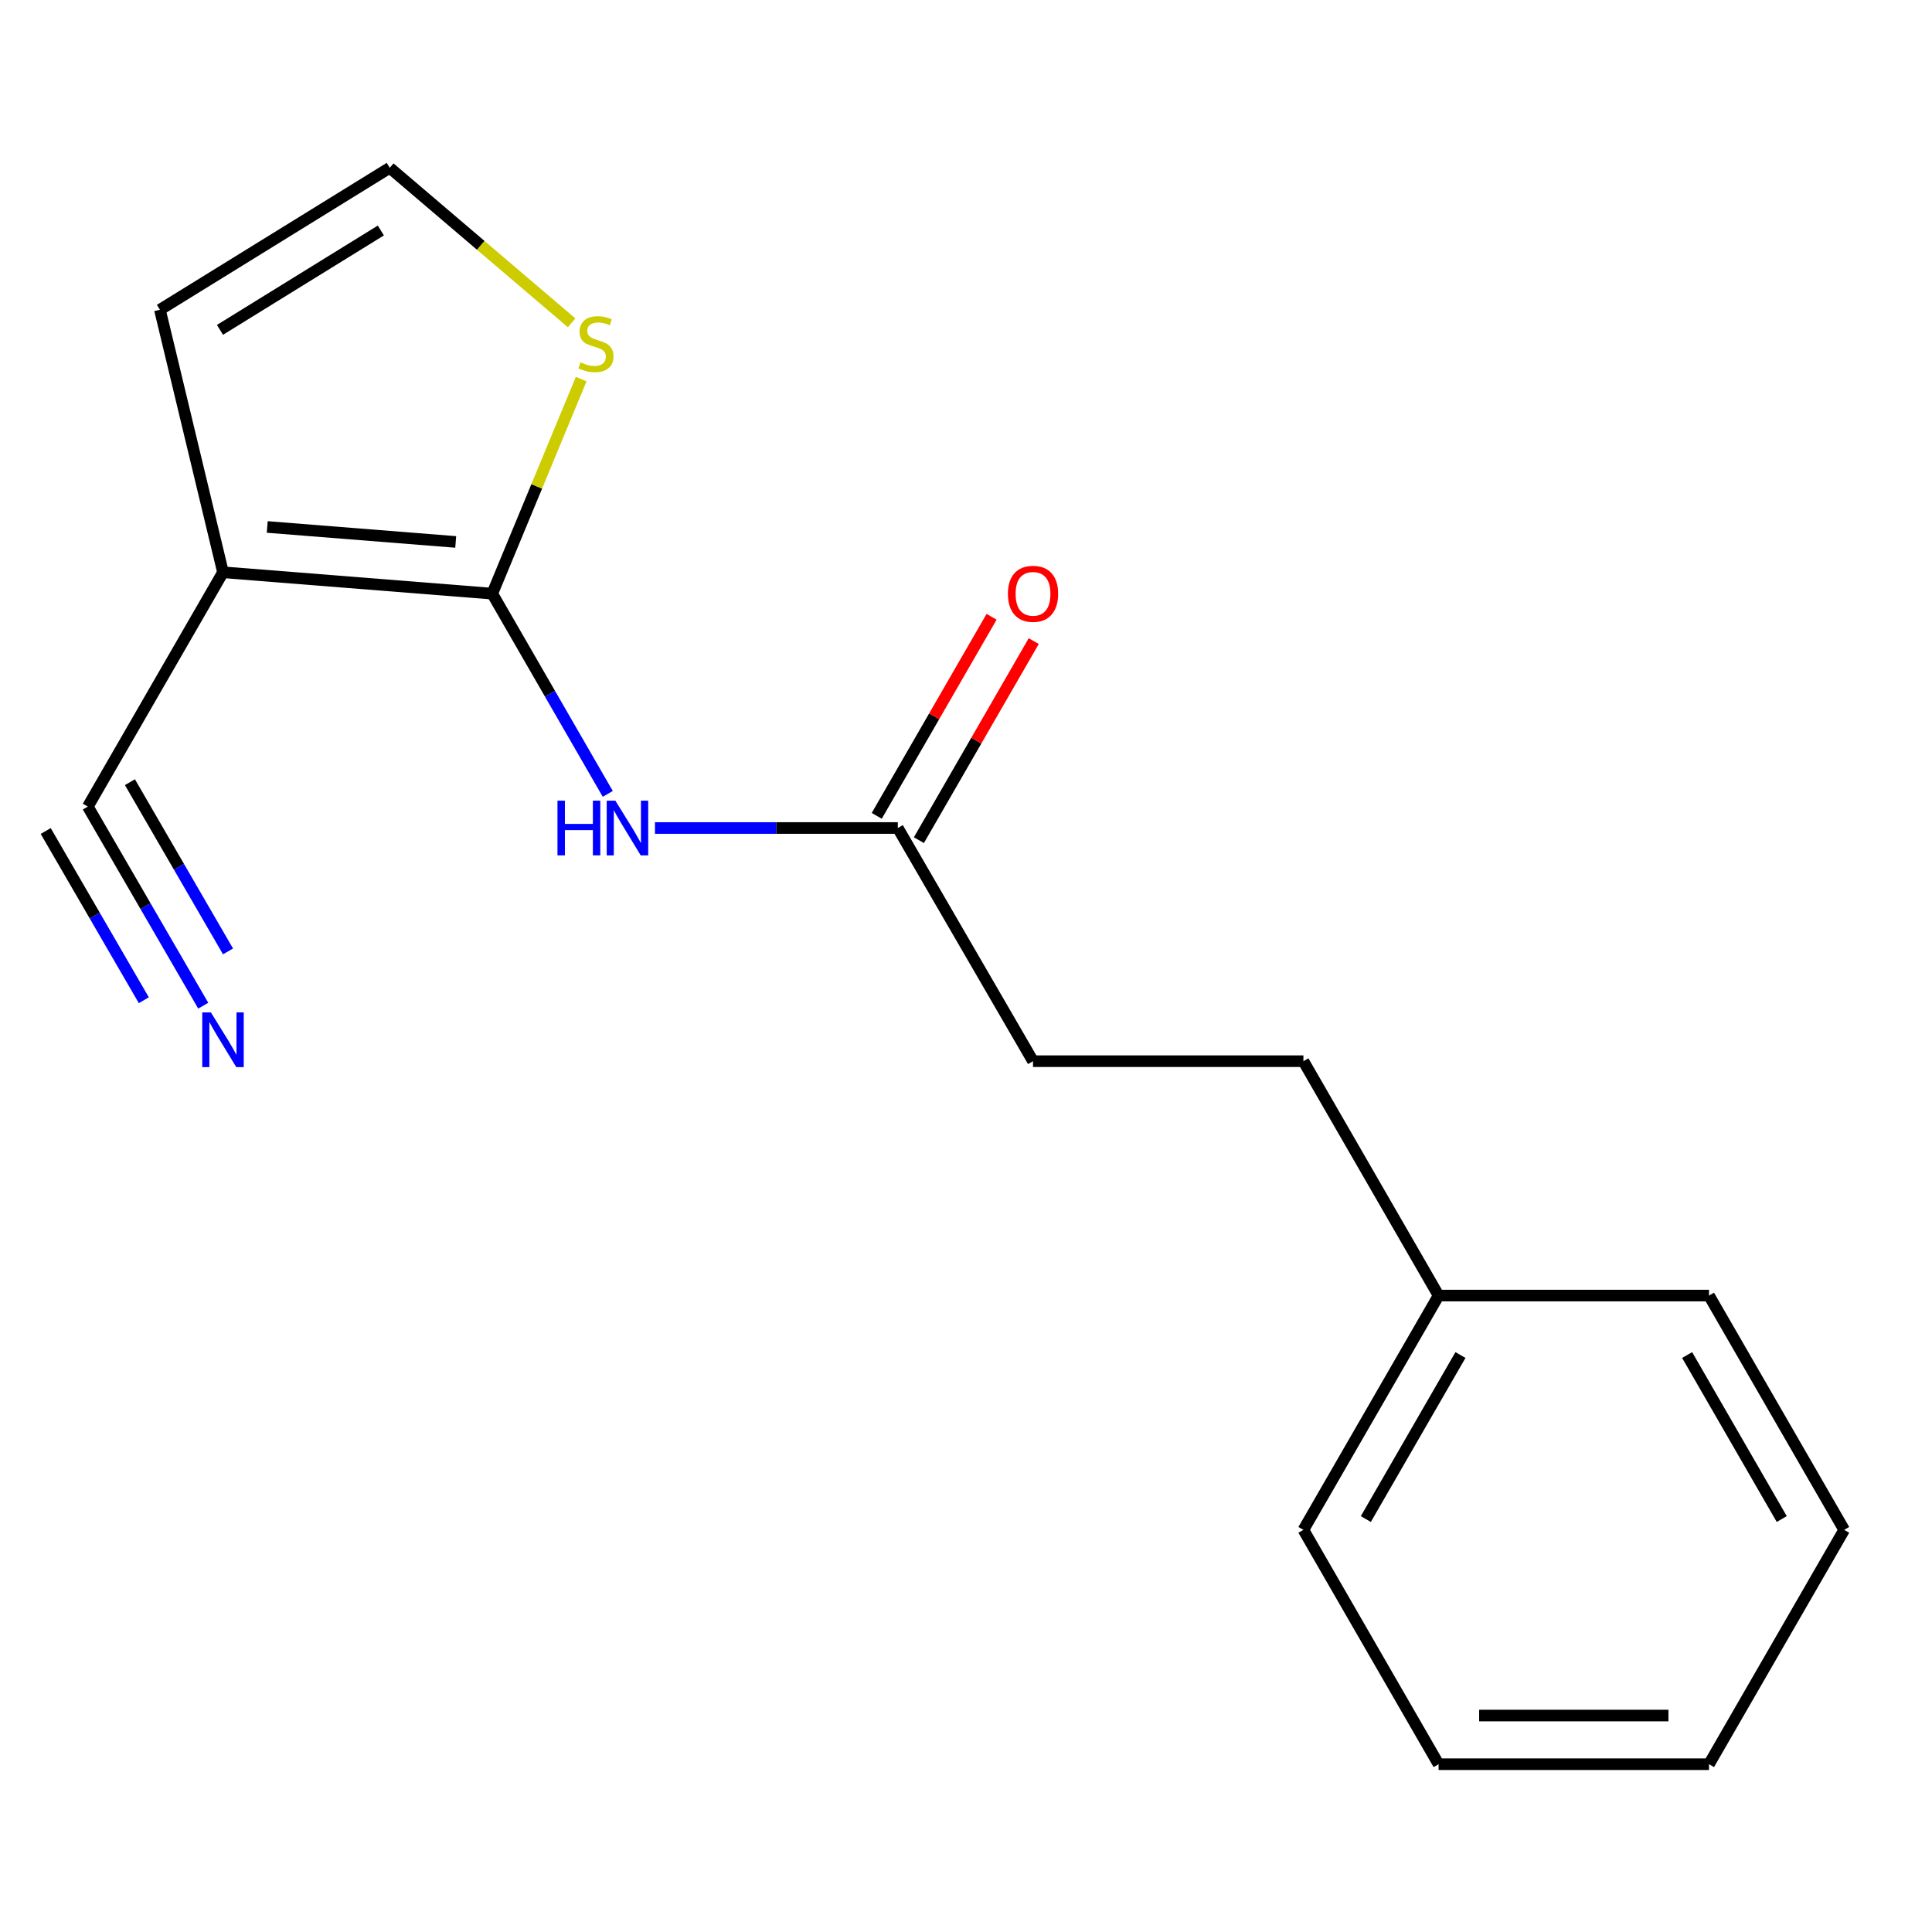 <?xml version='1.0' encoding='iso-8859-1'?>
<svg version='1.1' baseProfile='full'
              xmlns='http://www.w3.org/2000/svg'
                      xmlns:rdkit='http://www.rdkit.org/xml'
                      xmlns:xlink='http://www.w3.org/1999/xlink'
                  xml:space='preserve'
width='1000px' height='1000px' viewBox='0 0 1000 1000'>
<!-- END OF HEADER -->
<rect style='opacity:1.0;fill:#FFFFFF;stroke:none' width='1000' height='1000' x='0' y='0'> </rect>
<path class='bond-0' d='M 254.787,307.278 L 115.423,296.209' style='fill:none;fill-rule:evenodd;stroke:#000000;stroke-width:6px;stroke-linecap:butt;stroke-linejoin:miter;stroke-opacity:1' />
<path class='bond-0' d='M 235.877,280.508 L 138.322,272.759' style='fill:none;fill-rule:evenodd;stroke:#000000;stroke-width:6px;stroke-linecap:butt;stroke-linejoin:miter;stroke-opacity:1' />
<path class='bond-1' d='M 254.787,307.278 L 284.684,359.096' style='fill:none;fill-rule:evenodd;stroke:#000000;stroke-width:6px;stroke-linecap:butt;stroke-linejoin:miter;stroke-opacity:1' />
<path class='bond-1' d='M 284.684,359.096 L 314.581,410.915' style='fill:none;fill-rule:evenodd;stroke:#0000FF;stroke-width:6px;stroke-linecap:butt;stroke-linejoin:miter;stroke-opacity:1' />
<path class='bond-3' d='M 254.787,307.278 L 277.81,251.741' style='fill:none;fill-rule:evenodd;stroke:#000000;stroke-width:6px;stroke-linecap:butt;stroke-linejoin:miter;stroke-opacity:1' />
<path class='bond-3' d='M 277.81,251.741 L 300.832,196.205' style='fill:none;fill-rule:evenodd;stroke:#CCCC00;stroke-width:6px;stroke-linecap:butt;stroke-linejoin:miter;stroke-opacity:1' />
<path class='bond-2' d='M 115.423,296.209 L 45.455,417.493' style='fill:none;fill-rule:evenodd;stroke:#000000;stroke-width:6px;stroke-linecap:butt;stroke-linejoin:miter;stroke-opacity:1' />
<path class='bond-6' d='M 115.423,296.209 L 82.776,160.329' style='fill:none;fill-rule:evenodd;stroke:#000000;stroke-width:6px;stroke-linecap:butt;stroke-linejoin:miter;stroke-opacity:1' />
<path class='bond-5' d='M 339.009,428.576 L 401.858,428.576' style='fill:none;fill-rule:evenodd;stroke:#0000FF;stroke-width:6px;stroke-linecap:butt;stroke-linejoin:miter;stroke-opacity:1' />
<path class='bond-5' d='M 401.858,428.576 L 464.708,428.576' style='fill:none;fill-rule:evenodd;stroke:#000000;stroke-width:6px;stroke-linecap:butt;stroke-linejoin:miter;stroke-opacity:1' />
<path class='bond-4' d='M 45.455,417.493 L 75.324,469.017' style='fill:none;fill-rule:evenodd;stroke:#000000;stroke-width:6px;stroke-linecap:butt;stroke-linejoin:miter;stroke-opacity:1' />
<path class='bond-4' d='M 75.324,469.017 L 105.193,520.541' style='fill:none;fill-rule:evenodd;stroke:#0000FF;stroke-width:6px;stroke-linecap:butt;stroke-linejoin:miter;stroke-opacity:1' />
<path class='bond-4' d='M 23.663,430.126 L 49.051,473.921' style='fill:none;fill-rule:evenodd;stroke:#000000;stroke-width:6px;stroke-linecap:butt;stroke-linejoin:miter;stroke-opacity:1' />
<path class='bond-4' d='M 49.051,473.921 L 74.44,517.717' style='fill:none;fill-rule:evenodd;stroke:#0000FF;stroke-width:6px;stroke-linecap:butt;stroke-linejoin:miter;stroke-opacity:1' />
<path class='bond-4' d='M 67.246,404.86 L 92.635,448.655' style='fill:none;fill-rule:evenodd;stroke:#000000;stroke-width:6px;stroke-linecap:butt;stroke-linejoin:miter;stroke-opacity:1' />
<path class='bond-4' d='M 92.635,448.655 L 118.024,492.451' style='fill:none;fill-rule:evenodd;stroke:#0000FF;stroke-width:6px;stroke-linecap:butt;stroke-linejoin:miter;stroke-opacity:1' />
<path class='bond-7' d='M 295.868,167.092 L 248.802,126.97' style='fill:none;fill-rule:evenodd;stroke:#CCCC00;stroke-width:6px;stroke-linecap:butt;stroke-linejoin:miter;stroke-opacity:1' />
<path class='bond-7' d='M 248.802,126.97 L 201.737,86.848' style='fill:none;fill-rule:evenodd;stroke:#000000;stroke-width:6px;stroke-linecap:butt;stroke-linejoin:miter;stroke-opacity:1' />
<path class='bond-8' d='M 475.617,434.87 L 505.34,383.351' style='fill:none;fill-rule:evenodd;stroke:#000000;stroke-width:6px;stroke-linecap:butt;stroke-linejoin:miter;stroke-opacity:1' />
<path class='bond-8' d='M 505.34,383.351 L 535.064,331.833' style='fill:none;fill-rule:evenodd;stroke:#FF0000;stroke-width:6px;stroke-linecap:butt;stroke-linejoin:miter;stroke-opacity:1' />
<path class='bond-8' d='M 453.799,422.282 L 483.522,370.763' style='fill:none;fill-rule:evenodd;stroke:#000000;stroke-width:6px;stroke-linecap:butt;stroke-linejoin:miter;stroke-opacity:1' />
<path class='bond-8' d='M 483.522,370.763 L 513.246,319.245' style='fill:none;fill-rule:evenodd;stroke:#FF0000;stroke-width:6px;stroke-linecap:butt;stroke-linejoin:miter;stroke-opacity:1' />
<path class='bond-9' d='M 464.708,428.576 L 534.691,549.272' style='fill:none;fill-rule:evenodd;stroke:#000000;stroke-width:6px;stroke-linecap:butt;stroke-linejoin:miter;stroke-opacity:1' />
<path class='bond-17' d='M 82.776,160.329 L 201.737,86.848' style='fill:none;fill-rule:evenodd;stroke:#000000;stroke-width:6px;stroke-linecap:butt;stroke-linejoin:miter;stroke-opacity:1' />
<path class='bond-17' d='M 113.857,170.737 L 197.13,119.3' style='fill:none;fill-rule:evenodd;stroke:#000000;stroke-width:6px;stroke-linecap:butt;stroke-linejoin:miter;stroke-opacity:1' />
<path class='bond-10' d='M 534.691,549.272 L 674.642,549.272' style='fill:none;fill-rule:evenodd;stroke:#000000;stroke-width:6px;stroke-linecap:butt;stroke-linejoin:miter;stroke-opacity:1' />
<path class='bond-11' d='M 674.642,549.272 L 744.611,670.584' style='fill:none;fill-rule:evenodd;stroke:#000000;stroke-width:6px;stroke-linecap:butt;stroke-linejoin:miter;stroke-opacity:1' />
<path class='bond-12' d='M 744.611,670.584 L 674.642,791.854' style='fill:none;fill-rule:evenodd;stroke:#000000;stroke-width:6px;stroke-linecap:butt;stroke-linejoin:miter;stroke-opacity:1' />
<path class='bond-12' d='M 755.933,701.363 L 706.955,786.252' style='fill:none;fill-rule:evenodd;stroke:#000000;stroke-width:6px;stroke-linecap:butt;stroke-linejoin:miter;stroke-opacity:1' />
<path class='bond-13' d='M 744.611,670.584 L 884.577,670.584' style='fill:none;fill-rule:evenodd;stroke:#000000;stroke-width:6px;stroke-linecap:butt;stroke-linejoin:miter;stroke-opacity:1' />
<path class='bond-14' d='M 674.642,791.854 L 744.611,913.152' style='fill:none;fill-rule:evenodd;stroke:#000000;stroke-width:6px;stroke-linecap:butt;stroke-linejoin:miter;stroke-opacity:1' />
<path class='bond-15' d='M 884.577,670.584 L 954.545,791.854' style='fill:none;fill-rule:evenodd;stroke:#000000;stroke-width:6px;stroke-linecap:butt;stroke-linejoin:miter;stroke-opacity:1' />
<path class='bond-15' d='M 873.254,701.363 L 922.232,786.252' style='fill:none;fill-rule:evenodd;stroke:#000000;stroke-width:6px;stroke-linecap:butt;stroke-linejoin:miter;stroke-opacity:1' />
<path class='bond-16' d='M 744.611,913.152 L 884.577,913.152' style='fill:none;fill-rule:evenodd;stroke:#000000;stroke-width:6px;stroke-linecap:butt;stroke-linejoin:miter;stroke-opacity:1' />
<path class='bond-16' d='M 765.606,887.963 L 863.582,887.963' style='fill:none;fill-rule:evenodd;stroke:#000000;stroke-width:6px;stroke-linecap:butt;stroke-linejoin:miter;stroke-opacity:1' />
<path class='bond-18' d='M 954.545,791.854 L 884.577,913.152' style='fill:none;fill-rule:evenodd;stroke:#000000;stroke-width:6px;stroke-linecap:butt;stroke-linejoin:miter;stroke-opacity:1' />
<path  class='atom-2' d='M 288.55 414.416
L 292.39 414.416
L 292.39 426.456
L 306.87 426.456
L 306.87 414.416
L 310.71 414.416
L 310.71 442.736
L 306.87 442.736
L 306.87 429.656
L 292.39 429.656
L 292.39 442.736
L 288.55 442.736
L 288.55 414.416
' fill='#0000FF'/>
<path  class='atom-2' d='M 318.51 414.416
L 327.79 429.416
Q 328.71 430.896, 330.19 433.576
Q 331.67 436.256, 331.75 436.416
L 331.75 414.416
L 335.51 414.416
L 335.51 442.736
L 331.63 442.736
L 321.67 426.336
Q 320.51 424.416, 319.27 422.216
Q 318.07 420.016, 317.71 419.336
L 317.71 442.736
L 314.03 442.736
L 314.03 414.416
L 318.51 414.416
' fill='#0000FF'/>
<path  class='atom-4' d='M 300.453 187.542
Q 300.773 187.662, 302.093 188.222
Q 303.413 188.782, 304.853 189.142
Q 306.333 189.462, 307.773 189.462
Q 310.453 189.462, 312.013 188.182
Q 313.573 186.862, 313.573 184.582
Q 313.573 183.022, 312.773 182.062
Q 312.013 181.102, 310.813 180.582
Q 309.613 180.062, 307.613 179.462
Q 305.093 178.702, 303.573 177.982
Q 302.093 177.262, 301.013 175.742
Q 299.973 174.222, 299.973 171.662
Q 299.973 168.102, 302.373 165.902
Q 304.813 163.702, 309.613 163.702
Q 312.893 163.702, 316.613 165.262
L 315.693 168.342
Q 312.293 166.942, 309.733 166.942
Q 306.973 166.942, 305.453 168.102
Q 303.933 169.222, 303.973 171.182
Q 303.973 172.702, 304.733 173.622
Q 305.533 174.542, 306.653 175.062
Q 307.813 175.582, 309.733 176.182
Q 312.293 176.982, 313.813 177.782
Q 315.333 178.582, 316.413 180.222
Q 317.533 181.822, 317.533 184.582
Q 317.533 188.502, 314.893 190.622
Q 312.293 192.702, 307.933 192.702
Q 305.413 192.702, 303.493 192.142
Q 301.613 191.622, 299.373 190.702
L 300.453 187.542
' fill='#CCCC00'/>
<path  class='atom-5' d='M 109.163 524.029
L 118.443 539.029
Q 119.363 540.509, 120.843 543.189
Q 122.323 545.869, 122.403 546.029
L 122.403 524.029
L 126.163 524.029
L 126.163 552.349
L 122.283 552.349
L 112.323 535.949
Q 111.163 534.029, 109.923 531.829
Q 108.723 529.629, 108.363 528.949
L 108.363 552.349
L 104.683 552.349
L 104.683 524.029
L 109.163 524.029
' fill='#0000FF'/>
<path  class='atom-9' d='M 521.691 307.358
Q 521.691 300.558, 525.051 296.758
Q 528.411 292.958, 534.691 292.958
Q 540.971 292.958, 544.331 296.758
Q 547.691 300.558, 547.691 307.358
Q 547.691 314.238, 544.291 318.158
Q 540.891 322.038, 534.691 322.038
Q 528.451 322.038, 525.051 318.158
Q 521.691 314.278, 521.691 307.358
M 534.691 318.838
Q 539.011 318.838, 541.331 315.958
Q 543.691 313.038, 543.691 307.358
Q 543.691 301.798, 541.331 298.998
Q 539.011 296.158, 534.691 296.158
Q 530.371 296.158, 528.011 298.958
Q 525.691 301.758, 525.691 307.358
Q 525.691 313.078, 528.011 315.958
Q 530.371 318.838, 534.691 318.838
' fill='#FF0000'/>
</svg>
